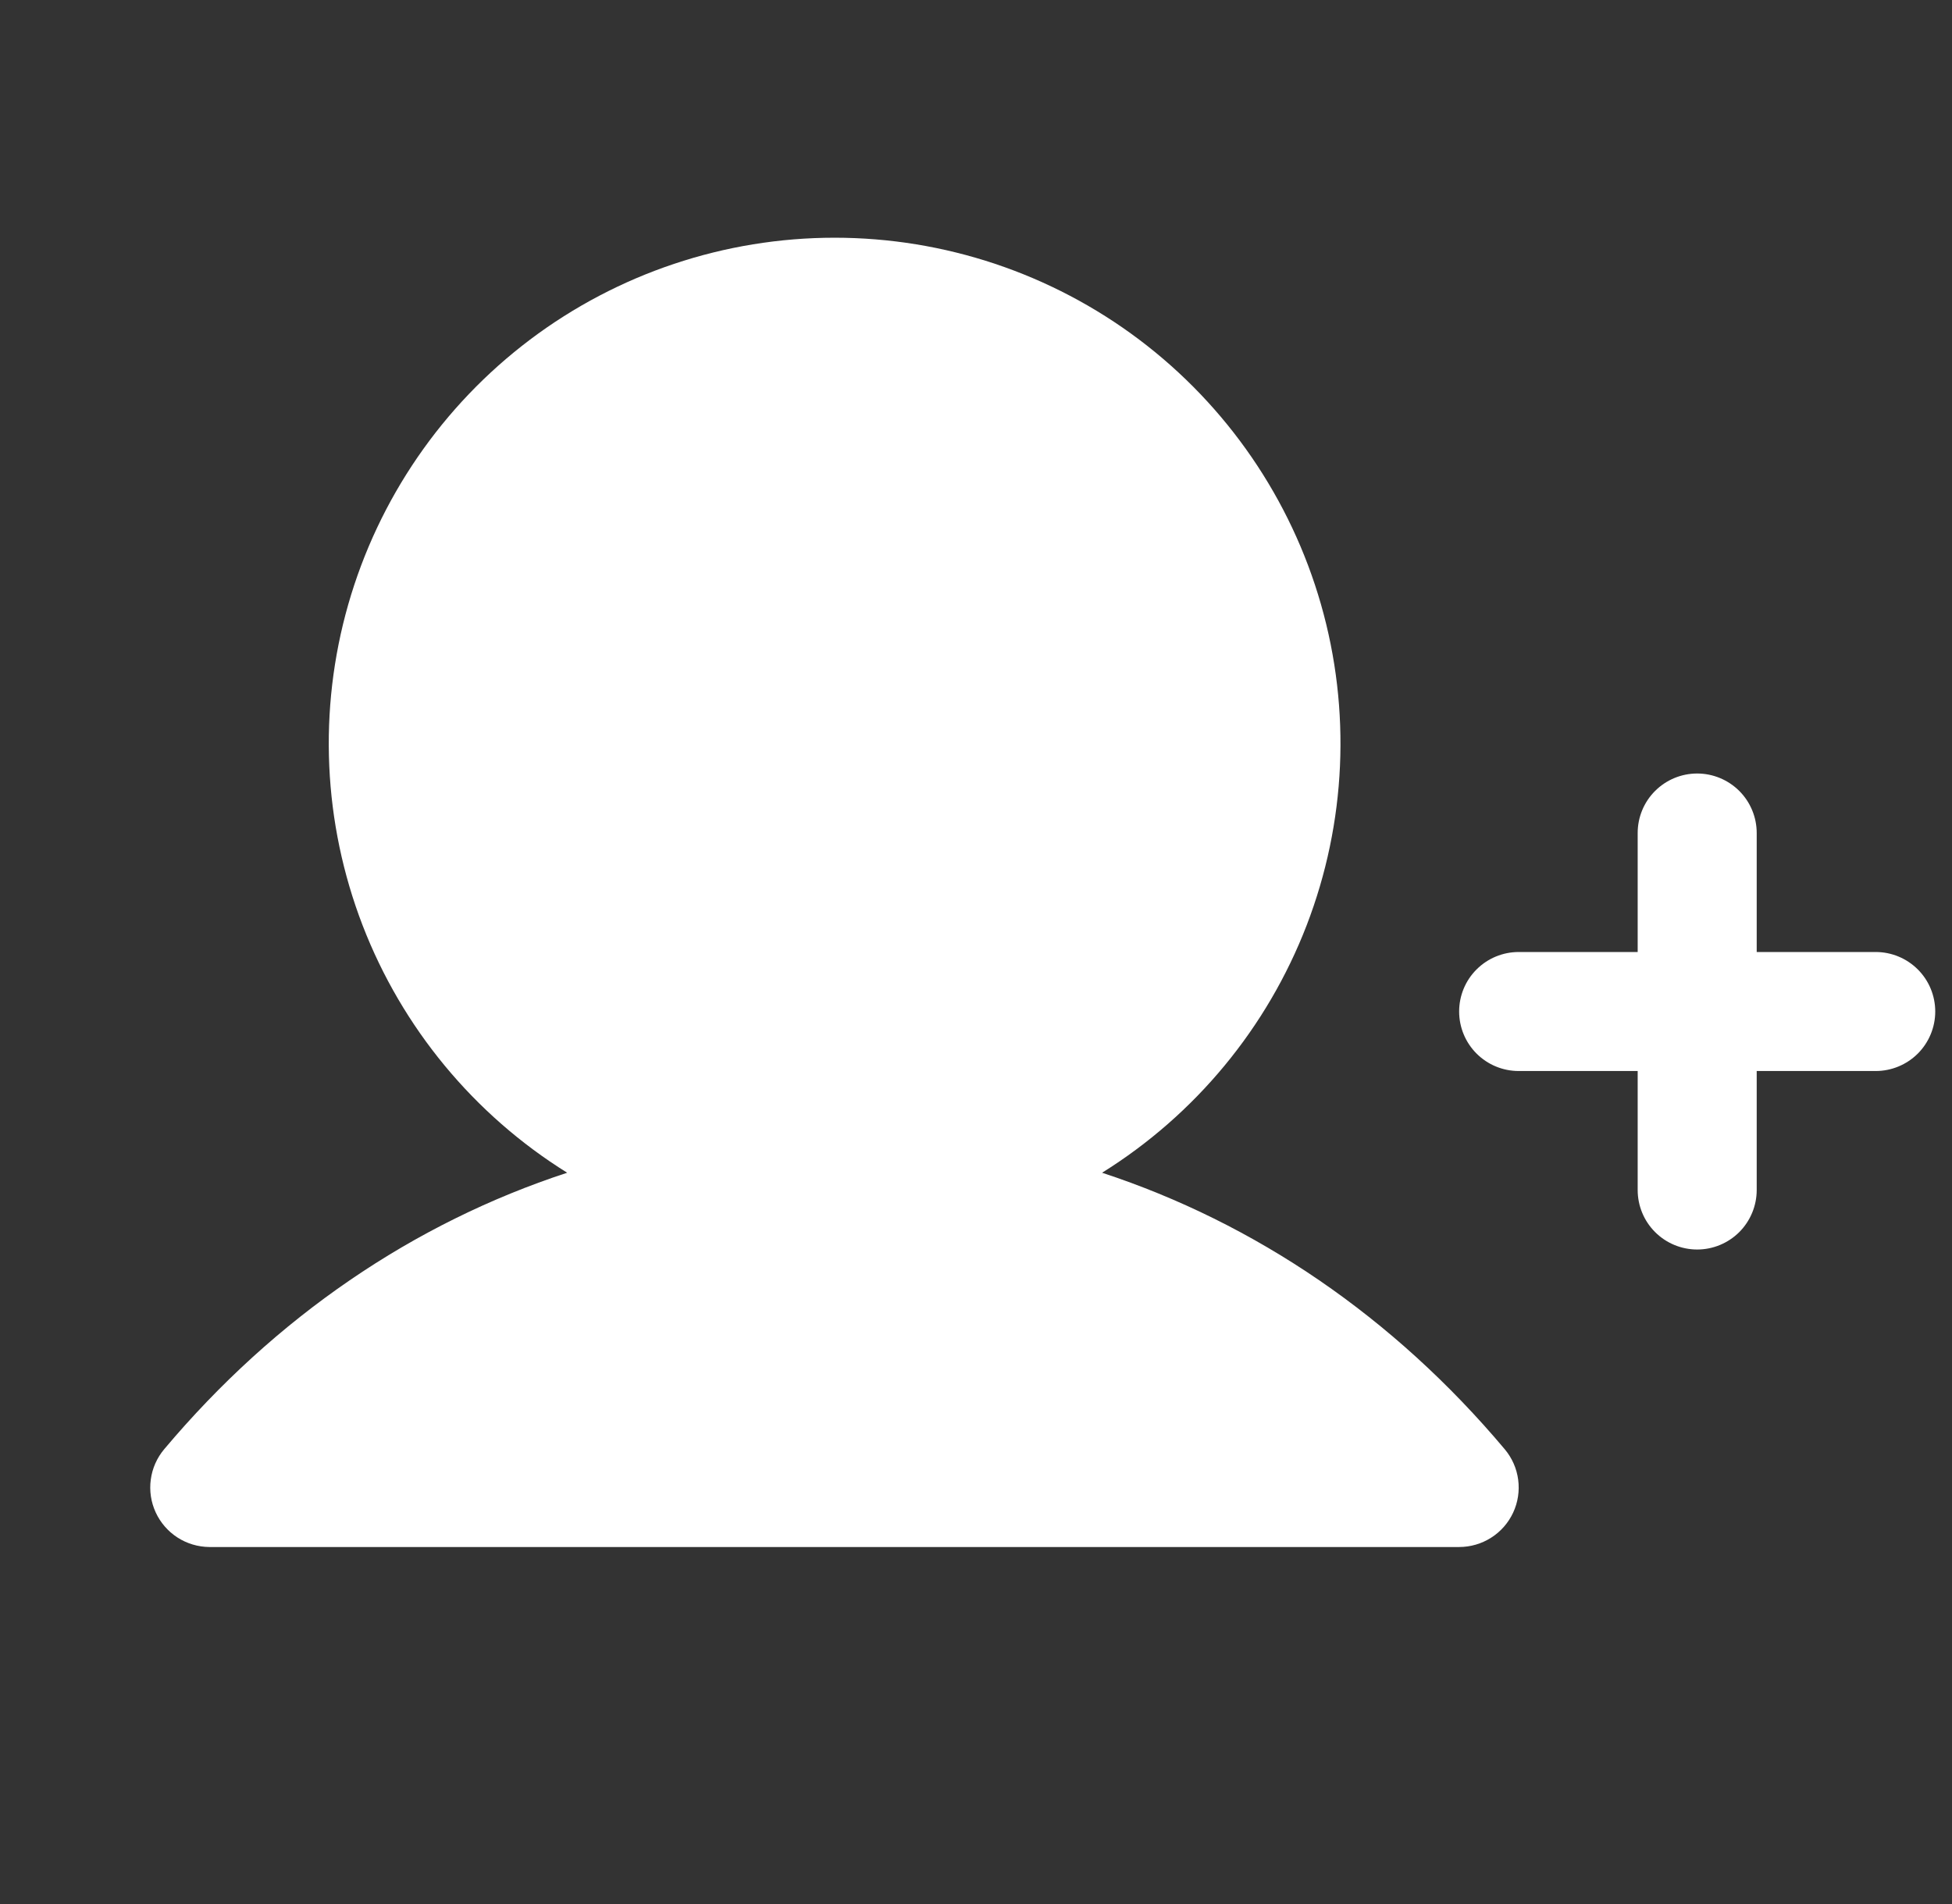 <svg width="41" height="40" viewBox="0 0 41 40" fill="none" xmlns="http://www.w3.org/2000/svg">
<rect x="0" y="0" width="41" height="40" fill="#333333" stroke="none"/>
<g clip-path="url(#clip0_2266_1398)">
<path d="M40.648 21.25C40.648 21.581 40.516 21.899 40.282 22.134C40.047 22.368 39.729 22.5 39.398 22.5H36.898V25C36.898 25.331 36.766 25.649 36.532 25.884C36.297 26.118 35.979 26.25 35.648 26.25C35.316 26.25 34.998 26.118 34.764 25.884C34.529 25.649 34.398 25.331 34.398 25V22.5H31.898C31.566 22.5 31.248 22.368 31.014 22.134C30.779 21.899 30.648 21.581 30.648 21.25C30.648 20.918 30.779 20.6 31.014 20.366C31.248 20.132 31.566 20 31.898 20H34.398V17.5C34.398 17.168 34.529 16.85 34.764 16.616C34.998 16.382 35.316 16.25 35.648 16.25C35.979 16.25 36.297 16.382 36.532 16.616C36.766 16.85 36.898 17.168 36.898 17.5V20H39.398C39.729 20 40.047 20.132 40.282 20.366C40.516 20.6 40.648 20.918 40.648 21.25ZM23.148 24.637C25.107 23.417 26.616 21.591 27.446 19.437C28.275 17.283 28.381 14.917 27.746 12.697C27.111 10.478 25.771 8.525 23.928 7.135C22.085 5.746 19.839 4.994 17.53 4.994C15.222 4.994 12.976 5.746 11.133 7.135C9.29 8.525 7.95 10.478 7.315 12.697C6.68 14.917 6.786 17.283 7.615 19.437C8.445 21.591 9.954 23.417 11.913 24.637C8.687 25.694 5.784 27.667 3.449 30.445C3.296 30.627 3.198 30.848 3.167 31.084C3.135 31.319 3.171 31.558 3.271 31.774C3.37 31.989 3.529 32.172 3.729 32.301C3.928 32.429 4.16 32.498 4.398 32.5H30.648C30.886 32.5 31.119 32.432 31.32 32.304C31.521 32.177 31.681 31.994 31.782 31.778C31.883 31.562 31.919 31.322 31.888 31.086C31.857 30.85 31.759 30.628 31.605 30.445C29.27 27.667 26.366 25.694 23.148 24.637Z" fill="white"/>
</g>
<defs>
<clipPath id="clip0_2266_1398">
<rect width="40" height="40" fill="white" transform="translate(0.647)"/>
</clipPath>
</defs>
</svg>
